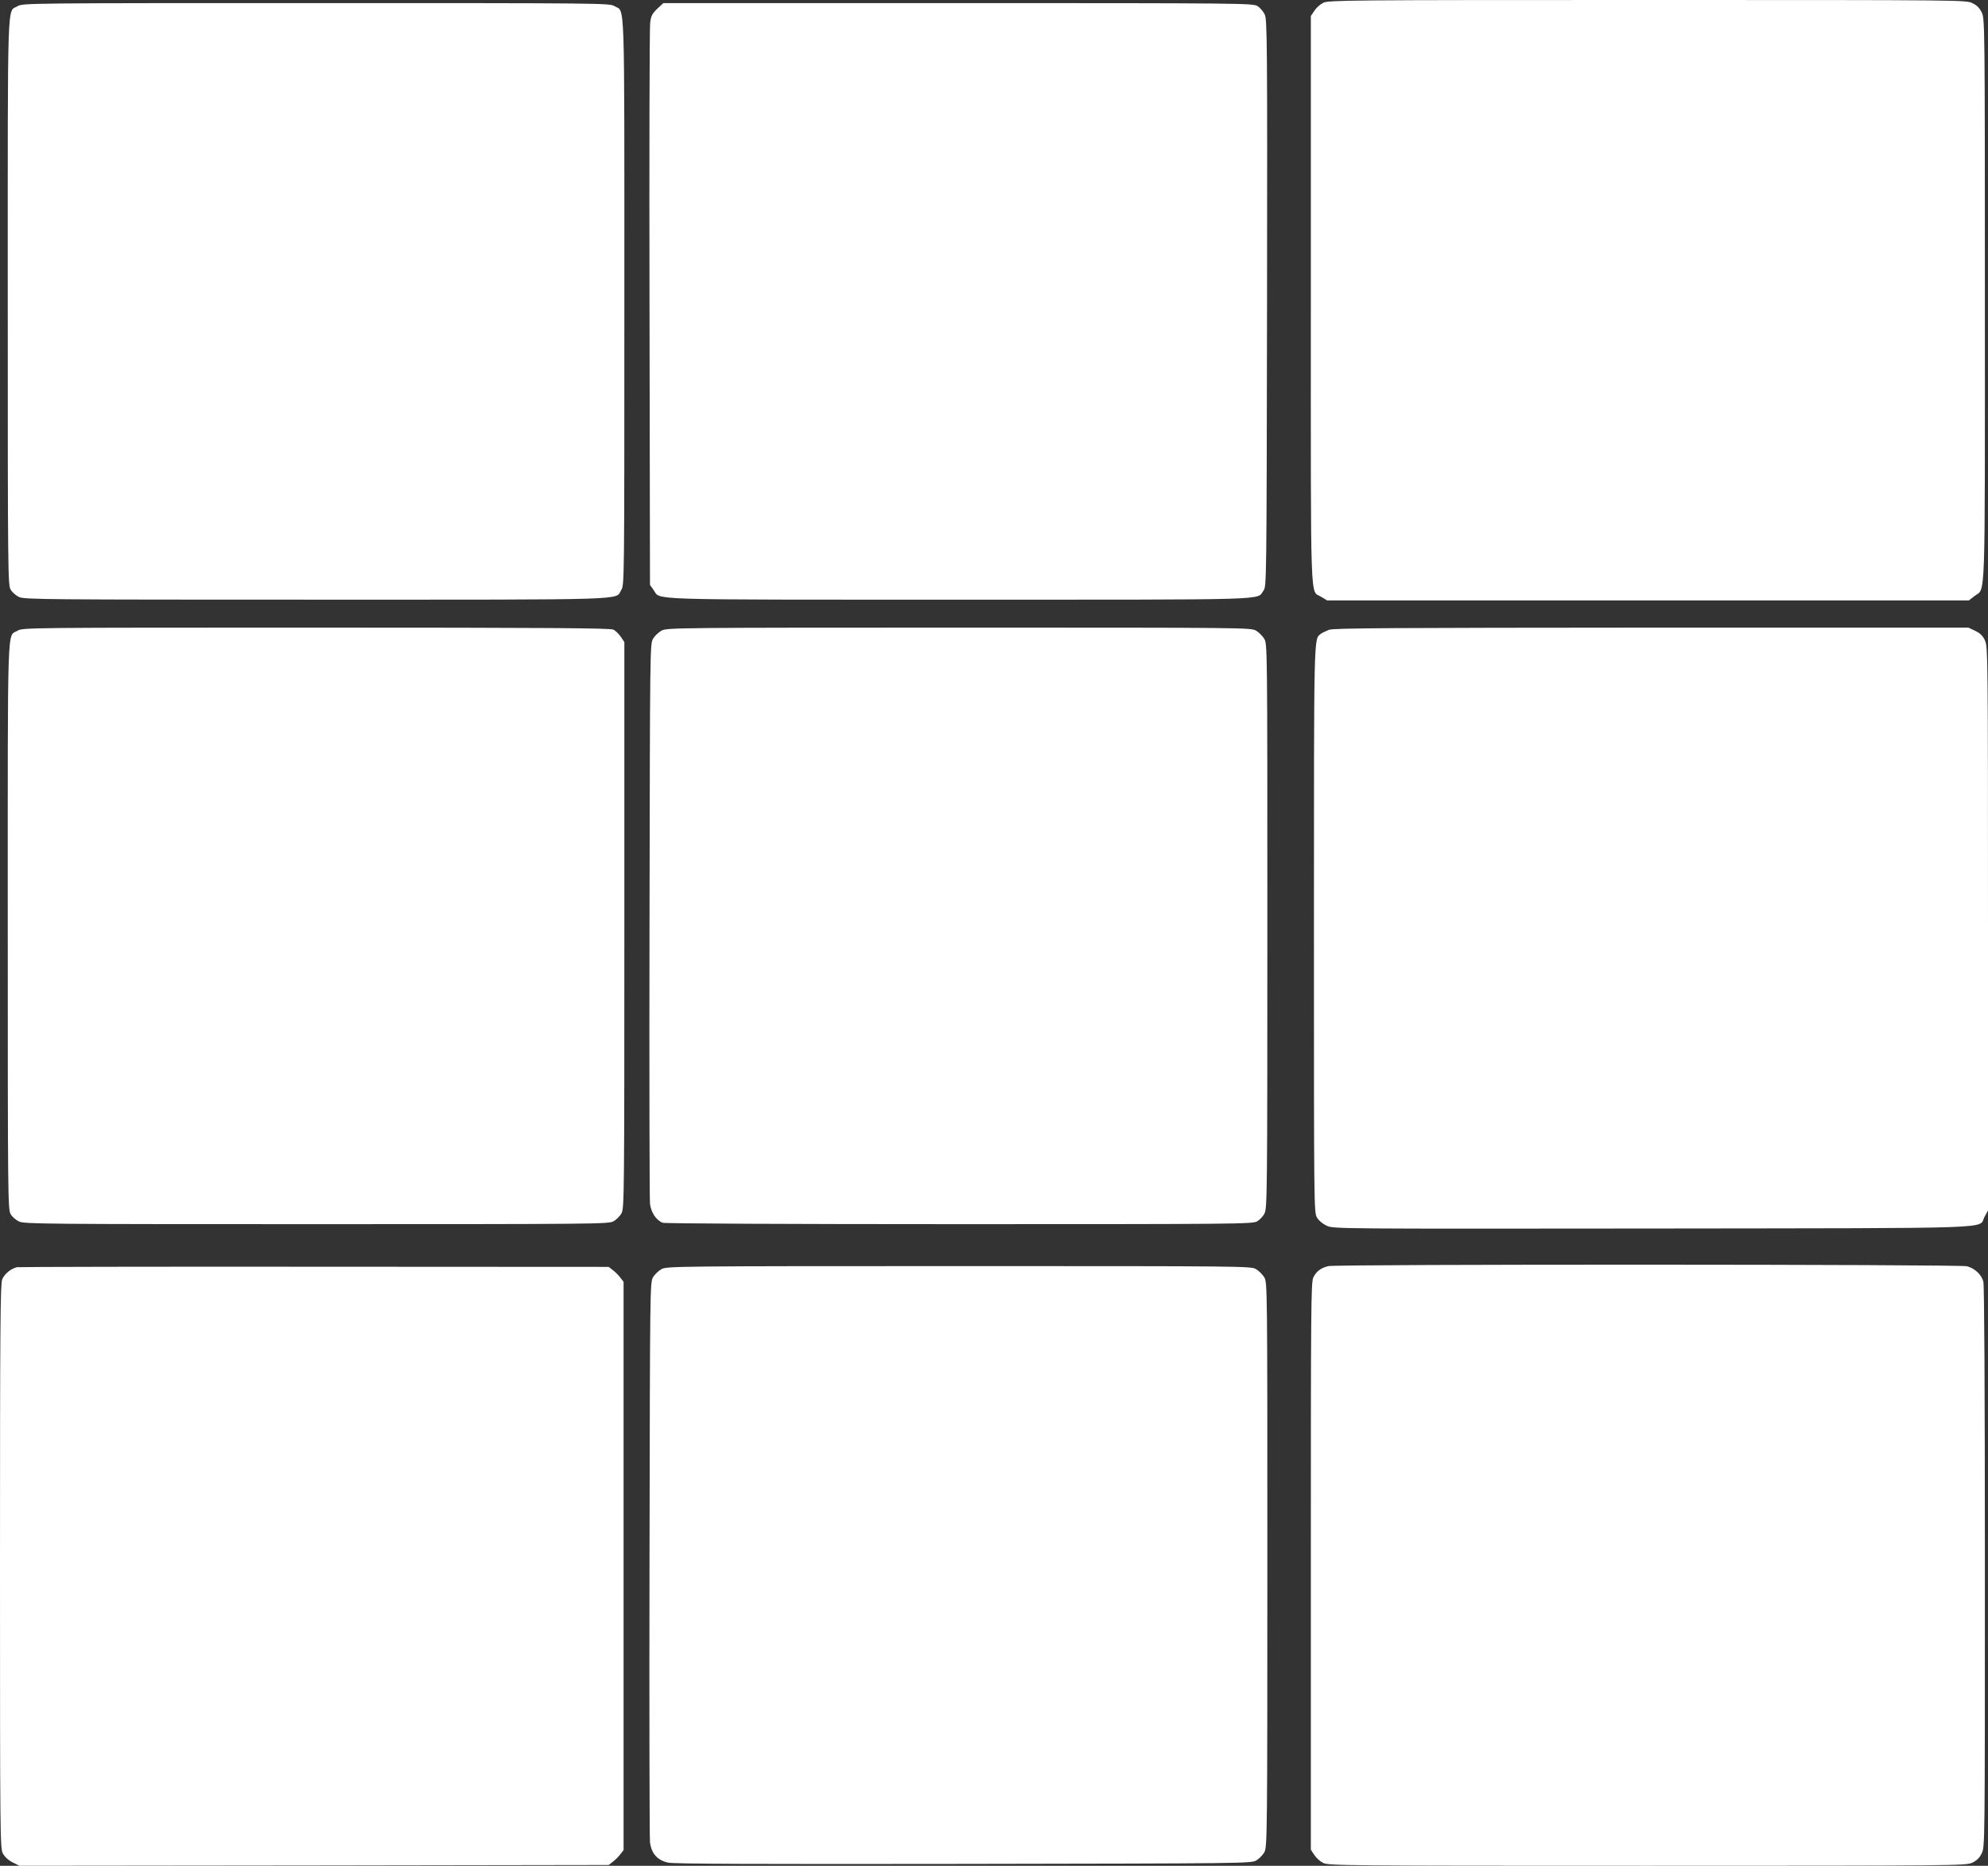 <?xml version="1.0" standalone="no"?>
<!DOCTYPE svg PUBLIC "-//W3C//DTD SVG 20010904//EN"
 "http://www.w3.org/TR/2001/REC-SVG-20010904/DTD/svg10.dtd">
<svg version="1.0" xmlns="http://www.w3.org/2000/svg"
 width="1280pt" height="1201pt" viewBox="0 0 1280 1201"
 preserveAspectRatio="xMidYMid meet">
<rect x="0" y="0" width="1280" height="1201" fill="#333333" stroke="none"/>
<g transform="translate(0,1201) scale(0.1,-0.1)"
fill="#ffffff" stroke="none">
<path d="M8520 11992 c-19 -9 -45 -32 -57 -51 l-23 -34 0 -1829 c0 -2028 -6
-1864 67 -1910 l38 -23 2066 0 2066 0 37 29 c71 54 66 -94 66 1903 0 1756 -1
1809 -19 1850 -14 30 -31 48 -60 62 -40 21 -40 21 -2093 21 -1935 0 -2055 -1
-2088 -18z"/>
<path d="M113 11970 c-68 -41 -63 112 -63 -1902 0 -1766 1 -1824 19 -1854 10
-17 34 -38 54 -47 32 -16 179 -17 1911 -17 2066 0 1925 -4 1966 62 20 33 20
45 20 1856 0 2014 5 1861 -63 1902 -31 20 -65 20 -1922 20 -1857 0 -1891 0
-1922 -20z"/>
<path d="M4231 11953 c-33 -33 -40 -46 -45 -93 -4 -30 -6 -856 -4 -1835 l3
-1780 24 -34 c47 -65 -94 -61 1965 -61 2060 0 1914 -4 1961 58 20 27 20 45 23
1850 2 1690 1 1826 -15 1859 -9 19 -30 44 -47 54 -30 18 -90 19 -1928 19
l-1897 0 -40 -37z"/>
<path d="M113 7950 c-68 -41 -63 112 -63 -1902 0 -1766 1 -1824 19 -1854 10
-17 34 -38 54 -47 32 -16 179 -17 1914 -17 1800 0 1880 1 1912 18 19 10 43 34
53 53 17 32 18 110 18 1855 l0 1821 -23 34 c-12 18 -34 39 -47 46 -20 10 -423
13 -1915 13 -1857 0 -1891 0 -1922 -20z"/>
<path d="M4260 7951 c-19 -10 -44 -34 -55 -52 -20 -34 -20 -55 -23 -1809 -2
-976 0 -1799 3 -1828 7 -57 40 -107 82 -123 14 -5 803 -9 1910 -9 1796 0 1887
1 1917 18 17 10 39 33 48 52 17 33 18 142 18 1850 0 1793 0 1815 -20 1848 -11
18 -34 41 -52 52 -33 20 -55 20 -1913 20 -1815 0 -1882 -1 -1915 -19z"/>
<path d="M8557 7956 c-20 -8 -45 -20 -54 -27 -44 -37 -43 25 -43 -1901 0
-1812 0 -1823 20 -1856 12 -20 38 -41 64 -53 43 -19 84 -19 2098 -17 2297 3
2091 -4 2136 76 l22 40 0 1813 c0 1749 -1 1815 -19 1855 -14 31 -30 47 -63 63
l-44 21 -2040 0 c-1679 -1 -2046 -3 -2077 -14z"/>
<path d="M8553 3860 c-48 -11 -78 -34 -97 -73 -15 -32 -16 -185 -16 -1860 l0
-1824 23 -34 c12 -19 38 -42 57 -51 33 -17 153 -18 2085 -18 1994 0 2051 1
2092 19 30 14 48 31 62 60 21 40 21 43 21 1843 0 1157 -4 1816 -10 1839 -13
45 -54 84 -105 98 -47 13 -4059 14 -4112 1z"/>
<path d="M110 3853 c-38 -8 -81 -42 -96 -79 -12 -28 -14 -323 -14 -1846 0
-1736 1 -1815 18 -1848 12 -22 35 -44 63 -58 l44 -22 1897 2 1897 3 27 21 c15
11 37 33 48 48 l21 27 0 1829 0 1829 -21 27 c-11 15 -33 37 -48 48 l-27 21
-1892 1 c-1041 1 -1903 -1 -1917 -3z"/>
<path d="M4260 3841 c-19 -10 -44 -34 -55 -52 -20 -34 -20 -55 -23 -1809 -2
-976 0 -1799 3 -1828 9 -74 48 -117 118 -132 38 -8 568 -10 1902 -8 1839 3
1850 3 1885 23 19 12 43 36 52 55 17 33 18 142 18 1850 0 1793 0 1815 -20
1848 -11 18 -34 41 -52 52 -33 20 -55 20 -1913 20 -1815 0 -1882 -1 -1915 -19z"/>
</g>
</svg>
